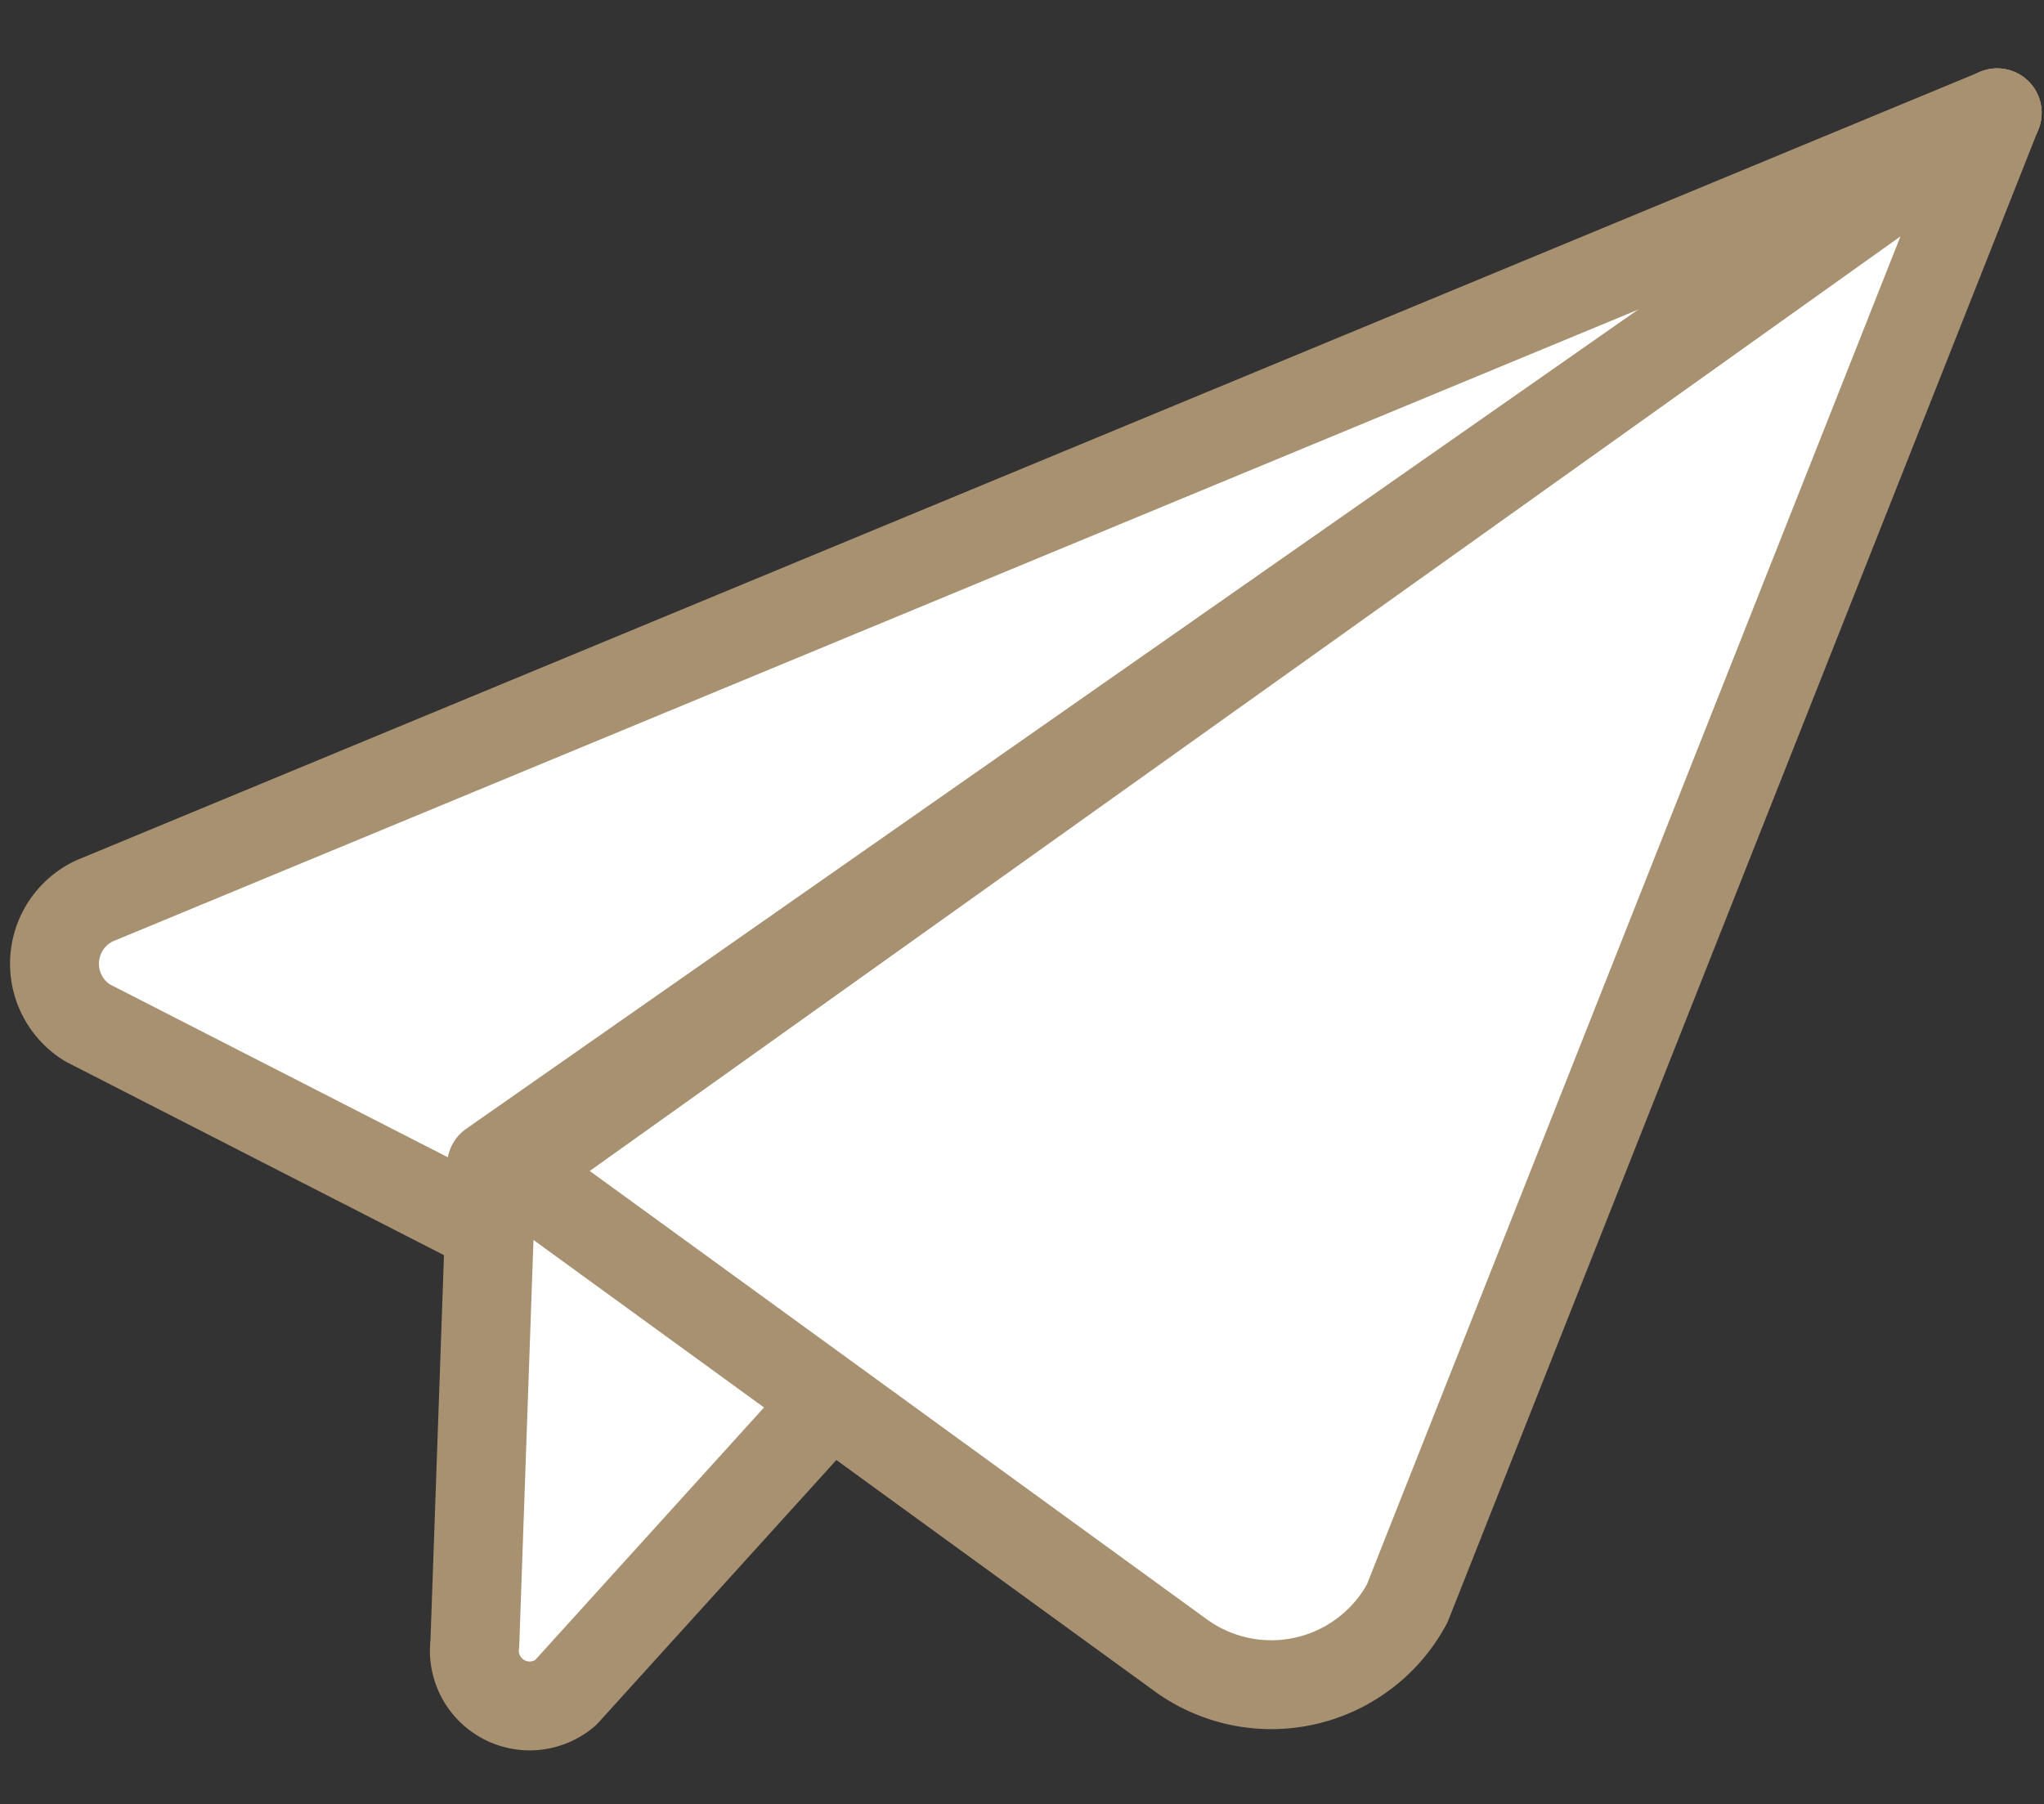 <svg xmlns="http://www.w3.org/2000/svg" width="45.962" height="40.581" viewBox="0 0 45.962 40.581">
  <rect x="0" y="0" width="45.962" height="40.581" fill="#333333" stroke="none"/>
  <g id="그룹_281" data-name="그룹 281" transform="matrix(0.999, 0.035, -0.035, 0.999, 0.976, -4.936)">
    <path id="패스_266" data-name="패스 266" d="M2.038,25.149,44.185,5.933l-32.9,26.33L1.969,27.9A1.562,1.562,0,0,1,2.038,25.149Z" transform="translate(0 0)" fill="#fff" stroke="#a79171" stroke-linejoin="round" stroke-width="2"/>
    <path id="패스_267" data-name="패스 267" d="M11.167,30.785,44.185,5.933,13.243,42.589a1.244,1.244,0,0,1-2.076-1.039Z" transform="translate(0)" fill="#fff" stroke="#a79171" stroke-linejoin="round" stroke-width="2"/>
    <path id="패스_268" data-name="패스 268" d="M43.685,5.933,31.594,39.921a3.47,3.47,0,0,1-5.034,1.35L11.167,30.888Z" transform="translate(0.5 0)" fill="#fff" stroke="#a79171" stroke-linejoin="round" stroke-width="2"/>
  </g>
</svg>
